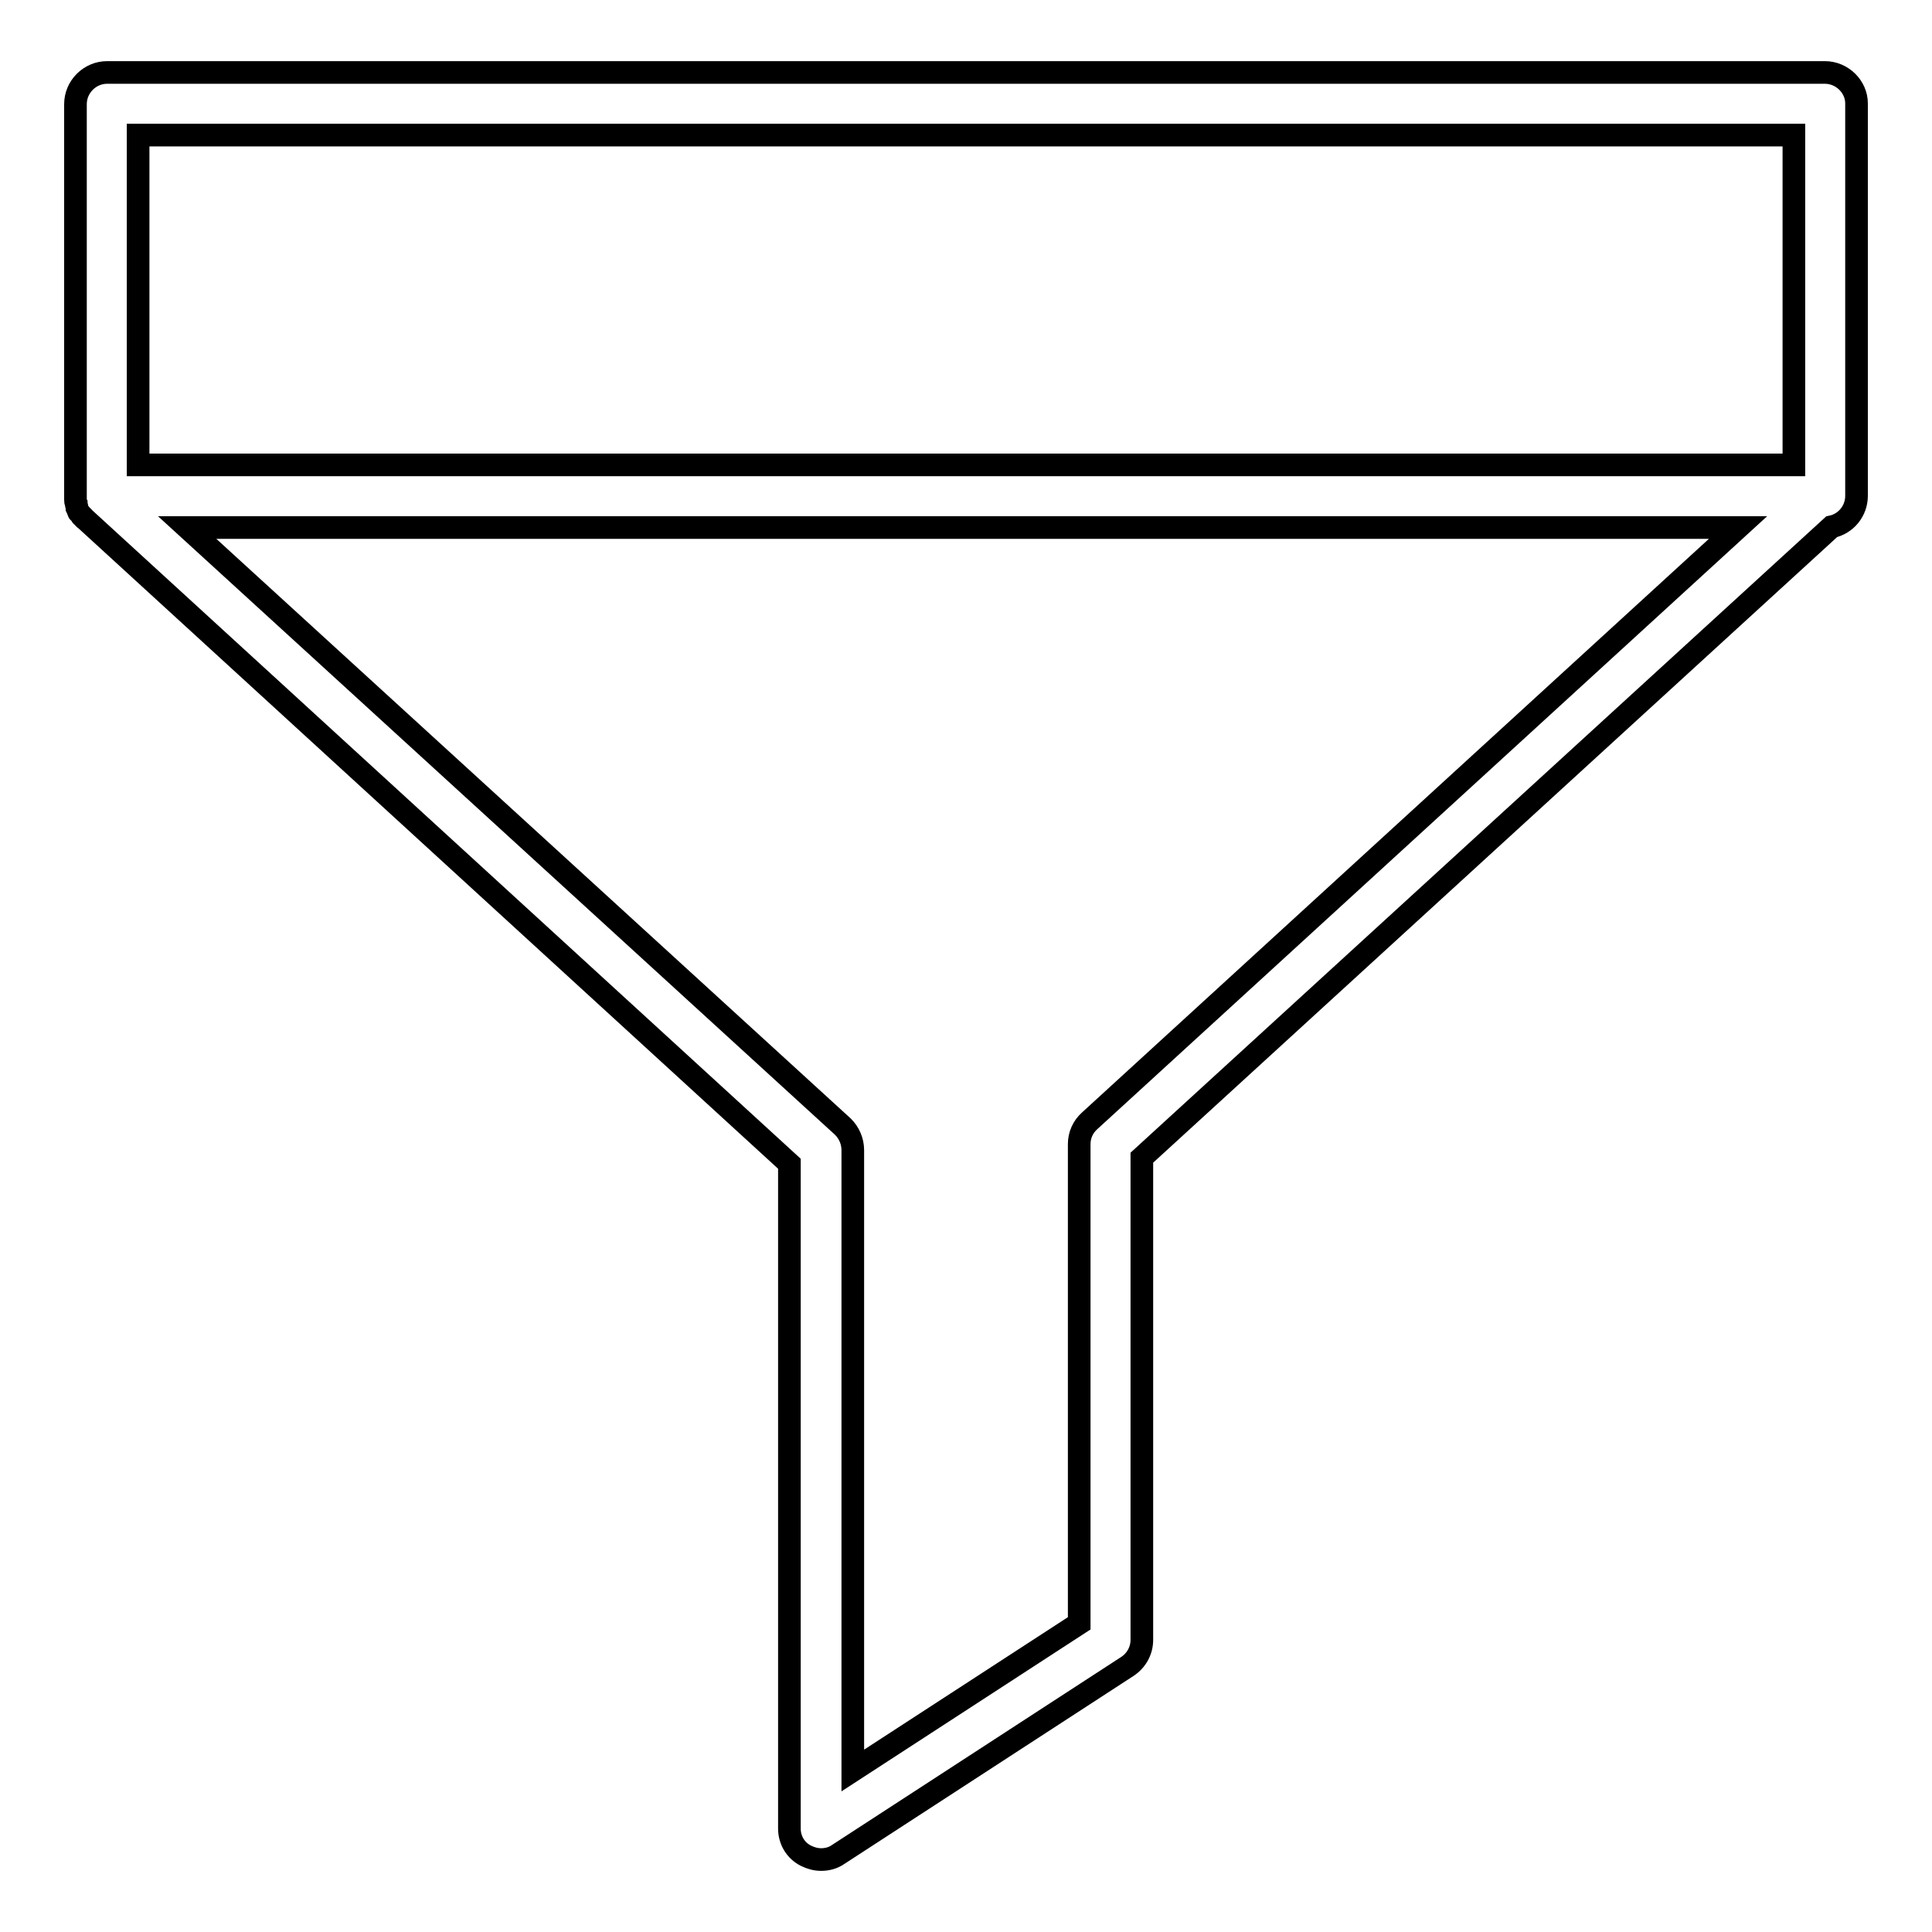 <?xml version="1.0" encoding="utf-8"?>
<!-- Svg Vector Icons : http://www.onlinewebfonts.com/icon -->
<!DOCTYPE svg PUBLIC "-//W3C//DTD SVG 1.1//EN" "http://www.w3.org/Graphics/SVG/1.1/DTD/svg11.dtd">
<svg version="1.1" xmlns="http://www.w3.org/2000/svg" xmlns:xlink="http://www.w3.org/1999/xlink" x="0px" y="0px" viewBox="0 0 256 256" enable-background="new 0 0 256 256" xml:space="preserve">
<g> <path stroke-width="3" fill-opacity="0" stroke="#000000"  d="M241.8,9.6H14.2c-2.3,0-4.2,1.9-4.2,4.2v52c0,0.1,0,0.1,0,0.2c0,0.1,0,0.1,0,0.2c0,0.2,0,0.3,0.1,0.5 c0,0,0,0.1,0,0.1c0,0.1,0.1,0.3,0.1,0.4c0,0,0,0.1,0,0.1c0.1,0.2,0.1,0.3,0.2,0.5c0,0,0,0.1,0.1,0.1c0.1,0.1,0.2,0.3,0.3,0.4 c0,0,0,0.1,0.1,0.1c0.1,0.1,0.2,0.3,0.4,0.4c0,0,0,0,0,0l93.3,85.4v88.1c0,1.5,0.8,2.9,2.2,3.6c0.6,0.3,1.3,0.5,2,0.5 c0.8,0,1.6-0.2,2.3-0.7l38.3-24.9c1.2-0.8,1.9-2.1,1.9-3.5v-63.9l91.4-83.6c1.9-0.4,3.3-2.1,3.3-4.1v-52 C246,11.5,244.1,9.6,241.8,9.6z M237.7,17.9v43.7H18.3V17.9H237.7z M144.4,148.5c-0.9,0.8-1.4,1.9-1.4,3.1v63.5l-30,19.5v-82.2 c0-1.2-0.5-2.3-1.3-3.1L24.8,69.9h205.5L144.4,148.5L144.4,148.5z"/></g>
</svg>